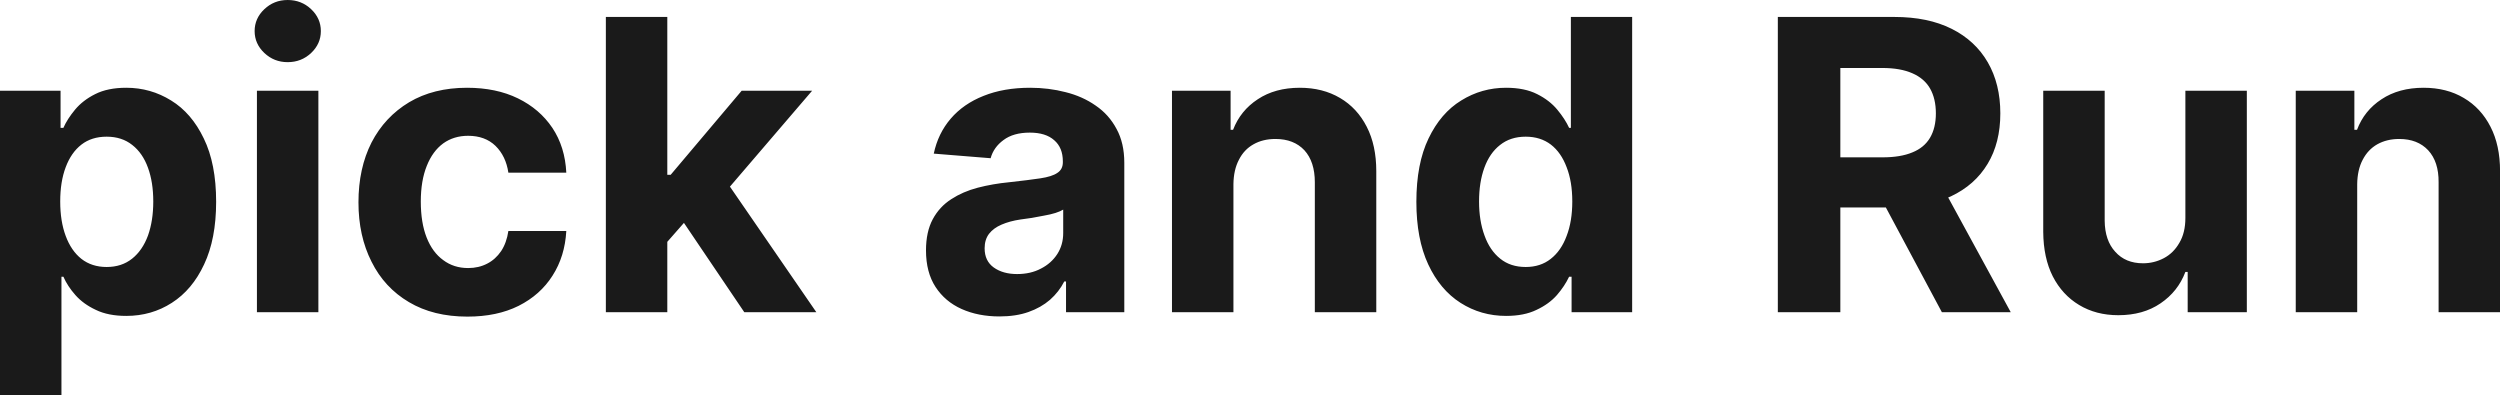 <?xml version="1.0" encoding="UTF-8" standalone="yes"?>
<svg xmlns="http://www.w3.org/2000/svg" width="100%" height="100%" viewBox="0 0 141.577 22.387" fill="rgb(26, 26, 26)">
  <path d="M3.48 22.39L0 22.39L0 5.14L3.43 5.14L3.43 7.24L3.59 7.24Q3.81 6.74 4.25 6.21Q4.69 5.68 5.39 5.33Q6.10 4.97 7.15 4.97L7.15 4.97Q8.53 4.97 9.69 5.69Q10.85 6.40 11.54 7.84Q12.24 9.27 12.24 11.43L12.24 11.43Q12.24 13.53 11.56 14.97Q10.89 16.41 9.73 17.15Q8.58 17.89 7.15 17.89L7.15 17.89Q6.13 17.89 5.43 17.55Q4.72 17.22 4.27 16.71Q3.82 16.20 3.59 15.67L3.59 15.67L3.48 15.67L3.48 22.39ZM3.41 11.41L3.41 11.41Q3.41 12.53 3.72 13.36Q4.03 14.20 4.61 14.66Q5.20 15.12 6.04 15.12L6.04 15.12Q6.89 15.12 7.48 14.65Q8.07 14.18 8.38 13.34Q8.68 12.50 8.68 11.41L8.68 11.41Q8.68 10.32 8.38 9.50Q8.08 8.67 7.49 8.21Q6.90 7.74 6.04 7.74L6.04 7.74Q5.19 7.74 4.61 8.19Q4.03 8.64 3.72 9.47Q3.41 10.29 3.41 11.41ZM18.03 17.68L14.55 17.68L14.55 5.14L18.03 5.14L18.03 17.68ZM16.29 3.52L16.29 3.52Q15.52 3.52 14.97 3.00Q14.42 2.48 14.42 1.76L14.42 1.76Q14.42 1.04 14.97 0.52Q15.52 0 16.29 0L16.29 0Q17.07 0 17.62 0.52Q18.17 1.04 18.17 1.76L18.17 1.76Q18.17 2.48 17.62 3.00Q17.07 3.52 16.29 3.52ZM26.47 17.93L26.47 17.93Q24.54 17.93 23.16 17.11Q21.77 16.29 21.04 14.82Q20.30 13.36 20.30 11.46L20.30 11.46Q20.30 9.53 21.04 8.07Q21.79 6.62 23.17 5.79Q24.55 4.97 26.45 4.97L26.45 4.97Q28.10 4.97 29.33 5.57Q30.56 6.17 31.28 7.24Q32.00 8.32 32.07 9.78L32.07 9.78L28.79 9.78Q28.65 8.84 28.06 8.26Q27.47 7.69 26.51 7.69L26.51 7.69Q25.70 7.69 25.10 8.12Q24.50 8.56 24.17 9.39Q23.83 10.23 23.83 11.41L23.83 11.41Q23.83 12.61 24.16 13.45Q24.49 14.29 25.10 14.73Q25.70 15.18 26.51 15.18L26.51 15.18Q27.11 15.18 27.59 14.93Q28.06 14.69 28.38 14.22Q28.69 13.75 28.79 13.08L28.79 13.08L32.07 13.08Q31.99 14.52 31.29 15.61Q30.60 16.70 29.37 17.32Q28.15 17.93 26.47 17.93ZM39.77 11.44L37.46 14.07L37.47 9.90L37.98 9.90L42.00 5.14L45.99 5.14L40.59 11.44L39.77 11.44ZM37.79 17.68L34.31 17.68L34.31 0.96L37.79 0.96L37.79 17.68ZM46.23 17.68L42.15 17.68L38.46 12.22L40.78 9.76L46.23 17.68ZM56.60 17.92L56.60 17.92Q55.40 17.92 54.46 17.50Q53.52 17.08 52.98 16.25Q52.44 15.42 52.44 14.18L52.44 14.18Q52.44 13.13 52.82 12.42Q53.20 11.71 53.87 11.28Q54.53 10.85 55.37 10.63Q56.22 10.41 57.15 10.32L57.15 10.32Q58.24 10.20 58.91 10.10Q59.58 10.00 59.88 9.79Q60.19 9.59 60.19 9.19L60.19 9.19L60.19 9.14Q60.19 8.36 59.70 7.94Q59.22 7.51 58.32 7.51L58.32 7.51Q57.39 7.51 56.83 7.93Q56.27 8.34 56.10 8.96L56.10 8.96L52.88 8.70Q53.12 7.56 53.84 6.72Q54.56 5.88 55.70 5.43Q56.84 4.97 58.34 4.97L58.34 4.97Q59.39 4.97 60.35 5.22Q61.31 5.46 62.05 5.98Q62.80 6.49 63.23 7.30Q63.67 8.10 63.67 9.22L63.67 9.22L63.67 17.68L60.37 17.68L60.37 15.94L60.27 15.94Q59.97 16.53 59.46 16.98Q58.95 17.42 58.24 17.67Q57.53 17.92 56.60 17.92ZM57.60 15.52L57.60 15.52Q58.37 15.52 58.95 15.21Q59.54 14.91 59.88 14.38Q60.21 13.86 60.21 13.20L60.21 13.20L60.21 11.87Q60.05 11.97 59.77 12.06Q59.48 12.15 59.13 12.21Q58.78 12.28 58.43 12.34Q58.08 12.39 57.79 12.43L57.79 12.43Q57.18 12.52 56.72 12.72Q56.27 12.91 56.01 13.24Q55.76 13.57 55.76 14.06L55.76 14.06Q55.76 14.78 56.28 15.15Q56.80 15.52 57.60 15.52ZM69.85 10.43L69.85 10.43L69.85 17.68L66.37 17.68L66.37 5.14L69.69 5.14L69.69 7.35L69.83 7.35Q70.25 6.26 71.23 5.62Q72.21 4.97 73.61 4.97L73.61 4.97Q74.91 4.97 75.89 5.55Q76.86 6.12 77.40 7.18Q77.94 8.23 77.94 9.69L77.94 9.69L77.94 17.68L74.46 17.68L74.46 10.32Q74.46 9.16 73.87 8.51Q73.27 7.87 72.23 7.87L72.23 7.87Q71.52 7.87 70.99 8.17Q70.45 8.47 70.16 9.05Q69.86 9.62 69.85 10.43ZM85.29 17.89L85.29 17.89Q83.87 17.89 82.71 17.15Q81.55 16.41 80.88 14.97Q80.21 13.53 80.21 11.43L80.21 11.43Q80.21 9.27 80.90 7.84Q81.59 6.40 82.75 5.69Q83.91 4.97 85.29 4.97L85.29 4.97Q86.34 4.97 87.05 5.33Q87.75 5.68 88.19 6.21Q88.63 6.74 88.86 7.24L88.86 7.24L88.96 7.24L88.96 0.96L92.43 0.96L92.43 17.68L89.00 17.68L89.00 15.67L88.86 15.67Q88.61 16.20 88.17 16.71Q87.72 17.22 87.01 17.55Q86.31 17.89 85.29 17.89ZM86.40 15.12L86.40 15.12Q87.24 15.12 87.82 14.66Q88.41 14.20 88.72 13.36Q89.04 12.53 89.04 11.41L89.04 11.41Q89.04 10.29 88.72 9.47Q88.41 8.64 87.83 8.19Q87.24 7.74 86.40 7.74L86.40 7.74Q85.54 7.74 84.95 8.21Q84.36 8.67 84.06 9.50Q83.76 10.32 83.76 11.41L83.76 11.41Q83.76 12.50 84.07 13.34Q84.37 14.18 84.96 14.65Q85.54 15.12 86.40 15.12ZM104.22 17.68L100.68 17.68L100.68 0.96L107.28 0.96Q109.18 0.96 110.52 1.63Q111.86 2.30 112.57 3.53Q113.28 4.76 113.28 6.42L113.28 6.42Q113.28 8.09 112.56 9.28Q111.84 10.48 110.48 11.12Q109.12 11.75 107.19 11.75L107.19 11.75L102.77 11.75L102.77 8.91L106.62 8.91Q107.63 8.91 108.30 8.63Q108.97 8.36 109.30 7.80Q109.63 7.24 109.63 6.42L109.63 6.42Q109.63 5.59 109.30 5.01Q108.97 4.44 108.30 4.15Q107.62 3.85 106.60 3.85L106.60 3.85L104.22 3.85L104.22 17.68ZM105.90 10.07L109.72 10.07L113.87 17.68L109.97 17.68L105.90 10.07ZM123.76 12.34L123.76 12.34L123.76 5.14L127.24 5.14L127.24 17.68L123.89 17.68L123.89 15.40L123.76 15.40Q123.34 16.51 122.35 17.18Q121.37 17.85 119.96 17.85L119.96 17.85Q118.70 17.85 117.74 17.27Q116.79 16.70 116.25 15.65Q115.72 14.60 115.71 13.13L115.71 13.13L115.71 5.14L119.19 5.14L119.19 12.50Q119.20 13.62 119.79 14.26Q120.37 14.91 121.36 14.91L121.36 14.91Q121.99 14.91 122.54 14.62Q123.09 14.33 123.42 13.75Q123.76 13.18 123.76 12.34ZM133.49 10.43L133.49 10.43L133.49 17.68L130.01 17.68L130.01 5.14L133.33 5.14L133.33 7.35L133.48 7.35Q133.89 6.26 134.87 5.62Q135.85 4.97 137.25 4.97L137.25 4.97Q138.56 4.97 139.53 5.55Q140.50 6.12 141.04 7.18Q141.58 8.23 141.58 9.69L141.58 9.69L141.58 17.68L138.10 17.68L138.10 10.32Q138.11 9.16 137.51 8.51Q136.91 7.87 135.87 7.87L135.87 7.87Q135.17 7.87 134.63 8.17Q134.10 8.47 133.80 9.05Q133.50 9.62 133.49 10.43Z" preserveAspectRatio="none"/>
</svg>